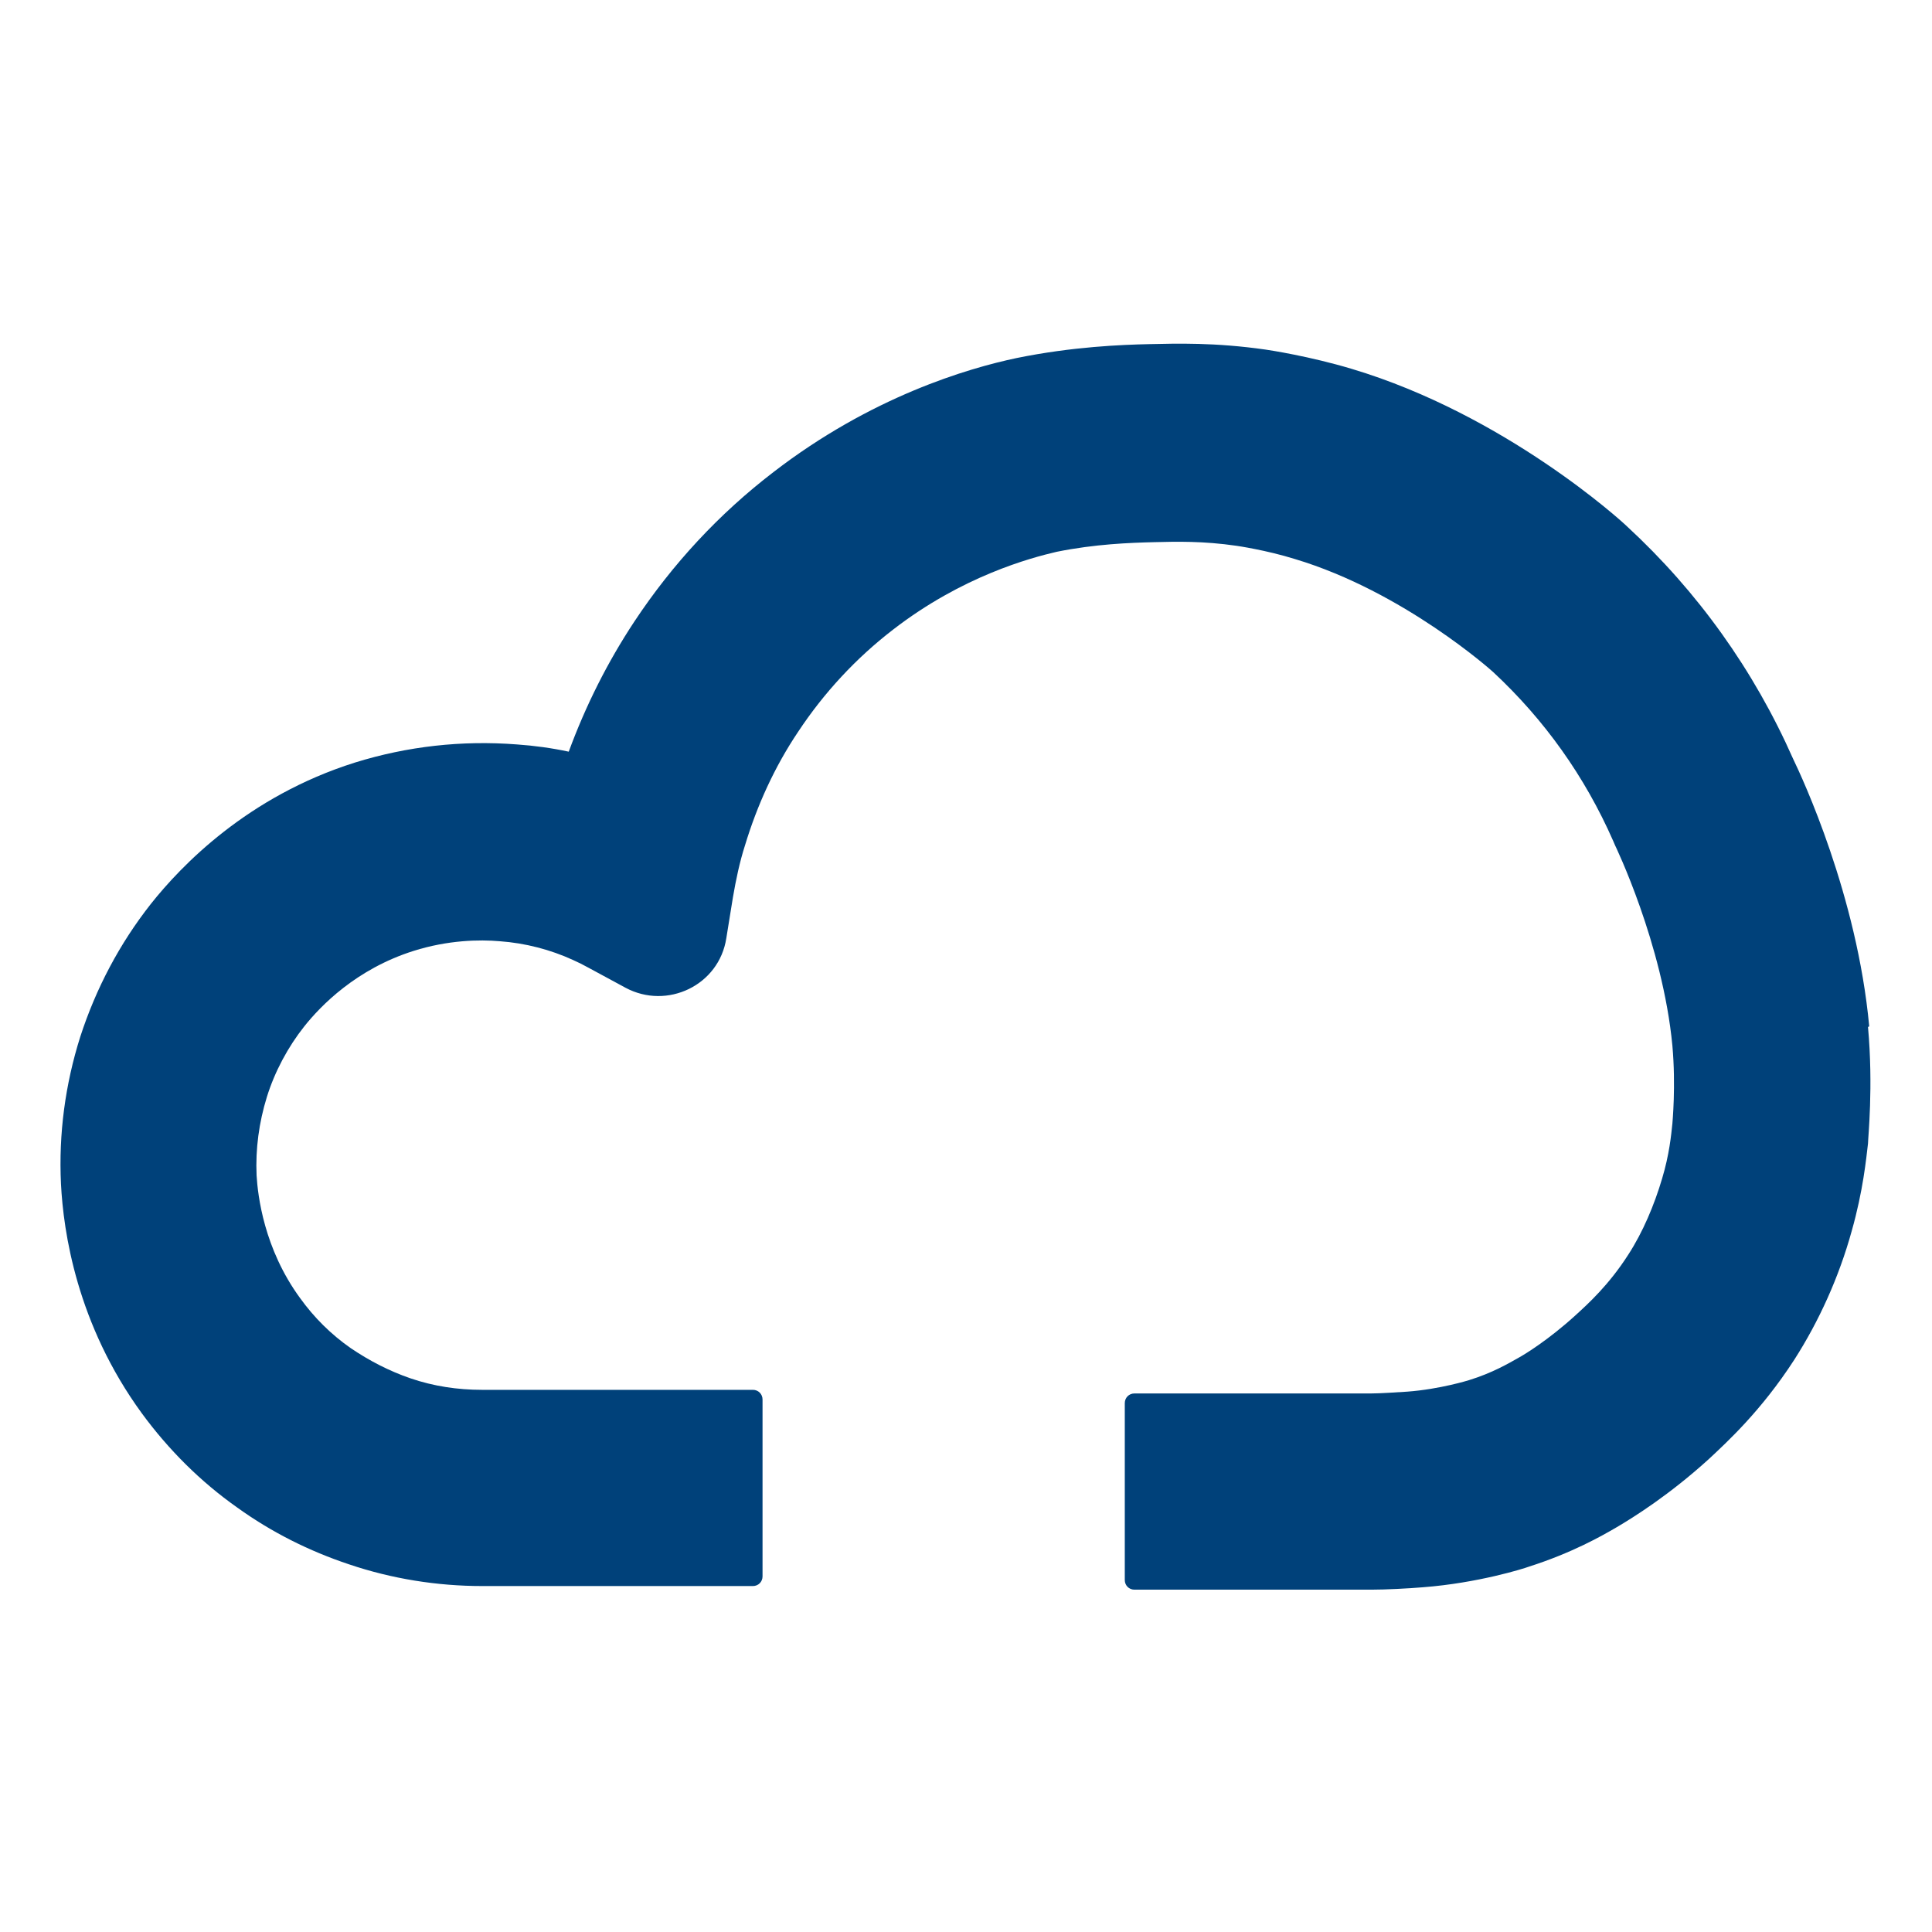 <?xml version="1.0" encoding="UTF-8"?><svg id="design" xmlns="http://www.w3.org/2000/svg" viewBox="0 0 32 32"><defs><style>.cls-1{fill:#00417a;}</style></defs><path class="cls-1" d="M30.96,17c-.2-2.17-1.11-4.12-1.26-4.43-.65-1.47-1.58-2.77-2.75-3.85-.08-.08-2.02-1.85-4.56-2.61-.7-.21-1.36-.31-1.43-.32-.84-.12-1.47-.1-1.93-.09-.44.01-1.26.04-2.19.23-.81.17-2.41.64-4.03,1.89-.9.69-1.67,1.52-2.3,2.47-.45.68-.81,1.4-1.09,2.16-.28-.06-.57-.1-.86-.12-.91-.07-1.81.03-2.68.3-1.78.56-2.88,1.71-3.38,2.34-.52.66-.91,1.4-1.17,2.2-.25.79-.36,1.61-.32,2.44.04.79.26,2.32,1.34,3.8.44.6.97,1.13,1.58,1.56.57.41,1.19.72,1.85.94.71.24,1.46.36,2.21.36h0c.82,0,1.65,0,2.39,0,.89,0,1.63,0,2.09,0,.09,0,.16-.07.16-.16v-2.93c0-.09-.07-.16-.16-.16-.43,0-1.21,0-2.08,0-.74,0-1.58,0-2.41,0h0c-.4,0-.8-.06-1.18-.19-.35-.12-.68-.29-.99-.5-.33-.23-.61-.51-.84-.83-.6-.82-.7-1.7-.72-2.03-.02-.44.04-.88.17-1.3.13-.42.35-.83.62-1.17.27-.34.86-.95,1.81-1.25.57-.18,1.09-.19,1.43-.16.42.03.84.14,1.21.31.09.04.17.08.26.13l.61.33c.69.37,1.55-.04,1.67-.82l.11-.68c.05-.29.11-.58.2-.86.2-.66.49-1.3.88-1.88.43-.65.96-1.22,1.57-1.69,1.15-.89,2.28-1.19,2.71-1.29.64-.13,1.22-.15,1.61-.16.38-.01.82-.02,1.37.06,0,0,.49.07.97.22,1.8.54,3.27,1.86,3.28,1.87.85.79,1.52,1.73,1.99,2.8l.03.07s.79,1.63.95,3.32c.06.67,0,1.28,0,1.29-.02.19-.05.51-.17.91-.13.44-.32.89-.56,1.26-.32.5-.66.81-.88,1.01-.44.4-.83.64-.94.7-.16.09-.43.25-.82.37,0,0-.48.15-1.02.19-.16.01-.45.03-.6.03h-.22s-3.7,0-3.7,0c-.09,0-.16.07-.16.16v2.93c0,.09.07.16.16.16h3.92c.24,0,.62-.02.86-.04.91-.07,1.67-.31,1.75-.34.72-.23,1.21-.51,1.45-.65.29-.17.88-.54,1.53-1.13.3-.28.87-.8,1.42-1.65.41-.64.74-1.37.95-2.13.19-.67.24-1.2.27-1.45,0-.09.09-.94,0-1.93Z"/></svg>